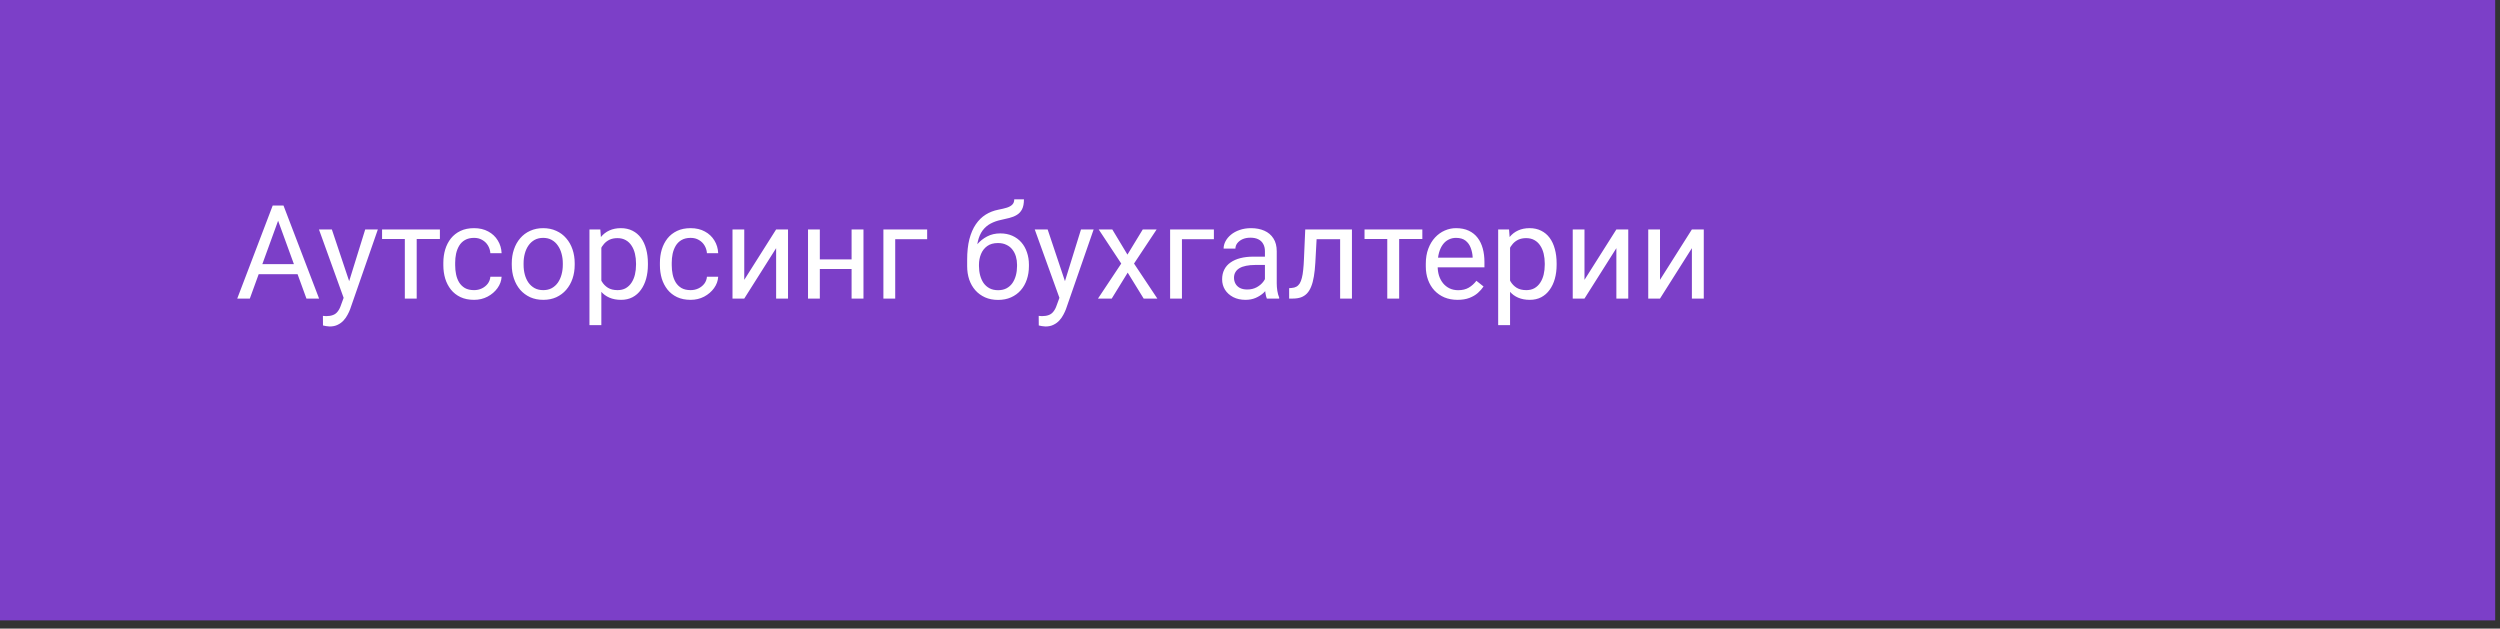 <?xml version="1.0" encoding="UTF-8"?> <svg xmlns="http://www.w3.org/2000/svg" width="175" height="44" viewBox="0 0 175 44" fill="none"><rect x="0" y="0" width="175" height="44" fill="#333333" stroke="none"/> <rect width="174.663" height="43.427" fill="#7C3FC8"></rect> <path d="M19.644 14.965L17.488 20.9H16.607L19.089 14.388H19.657L19.644 14.965ZM21.451 20.9L19.291 14.965L19.277 14.388H19.845L22.336 20.9H21.451ZM21.339 18.489V19.196H17.681V18.489H21.339ZM24.219 20.399L25.565 16.061H26.45L24.509 21.646C24.465 21.766 24.405 21.894 24.331 22.031C24.259 22.171 24.167 22.304 24.053 22.429C23.94 22.554 23.803 22.656 23.642 22.733C23.484 22.814 23.295 22.854 23.074 22.854C23.008 22.854 22.925 22.845 22.823 22.827C22.722 22.809 22.651 22.794 22.609 22.782L22.604 22.111C22.628 22.114 22.666 22.117 22.716 22.12C22.77 22.126 22.807 22.129 22.828 22.129C23.016 22.129 23.175 22.104 23.306 22.053C23.438 22.006 23.548 21.924 23.637 21.807C23.73 21.694 23.809 21.538 23.875 21.338L24.219 20.399ZM23.23 16.061L24.487 19.817L24.702 20.689L24.107 20.994L22.327 16.061H23.23ZM29.169 16.061V20.9H28.338V16.061H29.169ZM30.793 16.061V16.732H26.745V16.061H30.793ZM33.185 20.309C33.382 20.309 33.564 20.269 33.731 20.189C33.898 20.108 34.035 19.998 34.142 19.858C34.25 19.715 34.311 19.552 34.326 19.37H35.113C35.098 19.656 35.001 19.923 34.822 20.171C34.646 20.415 34.415 20.613 34.129 20.765C33.843 20.915 33.528 20.989 33.185 20.989C32.822 20.989 32.504 20.925 32.233 20.797C31.964 20.669 31.741 20.493 31.562 20.269C31.386 20.045 31.253 19.789 31.164 19.5C31.078 19.208 31.034 18.899 31.034 18.574V18.386C31.034 18.061 31.078 17.754 31.164 17.465C31.253 17.173 31.386 16.915 31.562 16.691C31.741 16.468 31.964 16.292 32.233 16.164C32.504 16.035 32.822 15.971 33.185 15.971C33.564 15.971 33.895 16.049 34.178 16.204C34.461 16.356 34.683 16.565 34.844 16.83C35.008 17.092 35.098 17.39 35.113 17.724H34.326C34.311 17.525 34.254 17.344 34.156 17.183C34.06 17.022 33.929 16.894 33.762 16.799C33.598 16.7 33.406 16.651 33.185 16.651C32.932 16.651 32.719 16.702 32.546 16.803C32.376 16.901 32.24 17.036 32.139 17.206C32.04 17.373 31.969 17.559 31.924 17.765C31.882 17.967 31.862 18.175 31.862 18.386V18.574C31.862 18.786 31.882 18.994 31.924 19.2C31.966 19.406 32.036 19.592 32.134 19.759C32.236 19.926 32.371 20.06 32.541 20.162C32.714 20.26 32.929 20.309 33.185 20.309ZM35.824 18.534V18.431C35.824 18.082 35.874 17.759 35.976 17.46C36.077 17.159 36.223 16.899 36.414 16.678C36.605 16.454 36.836 16.281 37.107 16.159C37.379 16.034 37.683 15.971 38.02 15.971C38.359 15.971 38.665 16.034 38.936 16.159C39.211 16.281 39.443 16.454 39.634 16.678C39.828 16.899 39.975 17.159 40.077 17.46C40.178 17.759 40.229 18.082 40.229 18.431V18.534C40.229 18.883 40.178 19.206 40.077 19.504C39.975 19.802 39.828 20.063 39.634 20.287C39.443 20.508 39.212 20.68 38.941 20.806C38.672 20.928 38.368 20.989 38.029 20.989C37.689 20.989 37.383 20.928 37.112 20.806C36.84 20.68 36.608 20.508 36.414 20.287C36.223 20.063 36.077 19.802 35.976 19.504C35.874 19.206 35.824 18.883 35.824 18.534ZM36.651 18.431V18.534C36.651 18.775 36.679 19.003 36.736 19.218C36.793 19.43 36.878 19.618 36.991 19.782C37.107 19.945 37.252 20.075 37.425 20.171C37.598 20.263 37.799 20.309 38.029 20.309C38.255 20.309 38.453 20.263 38.623 20.171C38.796 20.075 38.939 19.945 39.053 19.782C39.166 19.618 39.251 19.43 39.308 19.218C39.367 19.003 39.397 18.775 39.397 18.534V18.431C39.397 18.192 39.367 17.967 39.308 17.756C39.251 17.541 39.164 17.352 39.048 17.188C38.935 17.021 38.792 16.89 38.619 16.794C38.449 16.699 38.249 16.651 38.02 16.651C37.793 16.651 37.593 16.699 37.42 16.794C37.25 16.89 37.107 17.021 36.991 17.188C36.878 17.352 36.793 17.541 36.736 17.756C36.679 17.967 36.651 18.192 36.651 18.431ZM42.094 16.991V22.76H41.262V16.061H42.022L42.094 16.991ZM45.354 18.44V18.534C45.354 18.886 45.312 19.212 45.229 19.513C45.145 19.811 45.023 20.071 44.862 20.291C44.704 20.512 44.509 20.683 44.276 20.806C44.044 20.928 43.777 20.989 43.475 20.989C43.168 20.989 42.897 20.938 42.662 20.837C42.426 20.736 42.226 20.588 42.062 20.394C41.898 20.2 41.767 19.968 41.669 19.697C41.573 19.425 41.508 19.12 41.472 18.78V18.279C41.508 17.921 41.575 17.601 41.673 17.317C41.772 17.034 41.901 16.793 42.062 16.593C42.226 16.39 42.425 16.237 42.657 16.132C42.89 16.025 43.158 15.971 43.462 15.971C43.766 15.971 44.036 16.031 44.272 16.15C44.507 16.267 44.705 16.433 44.866 16.651C45.027 16.869 45.148 17.13 45.229 17.434C45.312 17.735 45.354 18.07 45.354 18.44ZM44.522 18.534V18.44C44.522 18.198 44.497 17.972 44.446 17.76C44.395 17.546 44.316 17.358 44.209 17.197C44.105 17.033 43.97 16.904 43.806 16.812C43.642 16.717 43.447 16.669 43.221 16.669C43.012 16.669 42.83 16.705 42.675 16.776C42.523 16.848 42.393 16.945 42.286 17.067C42.179 17.186 42.091 17.323 42.022 17.478C41.956 17.631 41.907 17.788 41.874 17.953V19.111C41.934 19.319 42.018 19.516 42.125 19.701C42.232 19.883 42.375 20.03 42.554 20.144C42.733 20.254 42.958 20.309 43.23 20.309C43.453 20.309 43.645 20.263 43.806 20.171C43.97 20.075 44.105 19.945 44.209 19.782C44.316 19.618 44.395 19.43 44.446 19.218C44.497 19.003 44.522 18.775 44.522 18.534ZM48.346 20.309C48.542 20.309 48.724 20.269 48.891 20.189C49.058 20.108 49.195 19.998 49.303 19.858C49.41 19.715 49.471 19.552 49.486 19.37H50.273C50.258 19.656 50.161 19.923 49.982 20.171C49.806 20.415 49.575 20.613 49.289 20.765C49.003 20.915 48.688 20.989 48.346 20.989C47.982 20.989 47.664 20.925 47.393 20.797C47.125 20.669 46.901 20.493 46.722 20.269C46.546 20.045 46.414 19.789 46.324 19.5C46.238 19.208 46.194 18.899 46.194 18.574V18.386C46.194 18.061 46.238 17.754 46.324 17.465C46.414 17.173 46.546 16.915 46.722 16.691C46.901 16.468 47.125 16.292 47.393 16.164C47.664 16.035 47.982 15.971 48.346 15.971C48.724 15.971 49.055 16.049 49.338 16.204C49.622 16.356 49.844 16.565 50.005 16.83C50.169 17.092 50.258 17.39 50.273 17.724H49.486C49.471 17.525 49.414 17.344 49.316 17.183C49.221 17.022 49.089 16.894 48.922 16.799C48.758 16.7 48.566 16.651 48.346 16.651C48.092 16.651 47.879 16.702 47.706 16.803C47.536 16.901 47.401 17.036 47.299 17.206C47.201 17.373 47.129 17.559 47.084 17.765C47.043 17.967 47.022 18.175 47.022 18.386V18.574C47.022 18.786 47.043 18.994 47.084 19.2C47.126 19.406 47.196 19.592 47.295 19.759C47.396 19.926 47.532 20.06 47.702 20.162C47.874 20.26 48.089 20.309 48.346 20.309ZM52.098 19.589L54.329 16.061H55.161V20.9H54.329V17.371L52.098 20.9H51.275V16.061H52.098V19.589ZM59.772 18.158V18.829H57.214V18.158H59.772ZM57.388 16.061V20.9H56.561V16.061H57.388ZM60.443 16.061V20.9H59.611V16.061H60.443ZM64.901 16.061V16.745H62.665V20.9H61.838V16.061H64.901ZM70.997 13.954H71.676C71.676 14.247 71.632 14.479 71.542 14.652C71.453 14.822 71.331 14.953 71.175 15.046C71.023 15.138 70.85 15.208 70.657 15.256C70.466 15.303 70.268 15.35 70.062 15.395C69.805 15.448 69.567 15.533 69.346 15.649C69.129 15.763 68.941 15.924 68.783 16.132C68.628 16.341 68.513 16.612 68.439 16.946C68.367 17.28 68.348 17.693 68.38 18.185V18.596H67.701V18.185C67.701 17.634 67.753 17.152 67.857 16.741C67.965 16.329 68.115 15.982 68.309 15.699C68.503 15.415 68.732 15.19 68.998 15.023C69.266 14.856 69.561 14.742 69.883 14.679C70.116 14.634 70.315 14.586 70.482 14.536C70.649 14.482 70.776 14.411 70.862 14.321C70.952 14.232 70.997 14.11 70.997 13.954ZM70.017 16.338C70.333 16.338 70.615 16.393 70.862 16.503C71.11 16.614 71.32 16.767 71.493 16.964C71.666 17.161 71.797 17.393 71.886 17.662C71.979 17.927 72.025 18.216 72.025 18.529V18.628C72.025 18.965 71.976 19.278 71.878 19.567C71.782 19.853 71.641 20.104 71.453 20.318C71.268 20.53 71.041 20.695 70.773 20.815C70.508 20.934 70.205 20.994 69.865 20.994C69.525 20.994 69.221 20.934 68.953 20.815C68.688 20.695 68.461 20.53 68.273 20.318C68.085 20.104 67.942 19.853 67.844 19.567C67.748 19.278 67.701 18.965 67.701 18.628V18.529C67.701 18.455 67.714 18.382 67.741 18.31C67.768 18.239 67.801 18.166 67.839 18.091C67.881 18.017 67.918 17.938 67.951 17.854C68.061 17.586 68.212 17.337 68.403 17.107C68.597 16.878 68.828 16.693 69.096 16.553C69.367 16.41 69.674 16.338 70.017 16.338ZM69.856 17.013C69.552 17.013 69.302 17.083 69.105 17.224C68.911 17.364 68.766 17.55 68.671 17.782C68.576 18.012 68.528 18.261 68.528 18.529V18.628C68.528 18.854 68.555 19.069 68.609 19.272C68.662 19.474 68.743 19.655 68.85 19.813C68.96 19.968 69.099 20.09 69.266 20.18C69.436 20.269 69.636 20.314 69.865 20.314C70.095 20.314 70.293 20.269 70.46 20.18C70.627 20.09 70.764 19.968 70.871 19.813C70.979 19.655 71.059 19.474 71.113 19.272C71.166 19.069 71.193 18.854 71.193 18.628V18.529C71.193 18.327 71.166 18.134 71.113 17.953C71.059 17.771 70.977 17.61 70.867 17.47C70.76 17.329 70.621 17.219 70.451 17.139C70.284 17.055 70.086 17.013 69.856 17.013ZM74.324 20.399L75.67 16.061H76.555L74.615 21.646C74.57 21.766 74.51 21.894 74.436 22.031C74.364 22.171 74.272 22.304 74.158 22.429C74.045 22.554 73.908 22.656 73.747 22.733C73.589 22.814 73.4 22.854 73.179 22.854C73.113 22.854 73.03 22.845 72.928 22.827C72.827 22.809 72.756 22.794 72.714 22.782L72.709 22.111C72.733 22.114 72.77 22.117 72.821 22.12C72.875 22.126 72.912 22.129 72.933 22.129C73.121 22.129 73.28 22.104 73.412 22.053C73.543 22.006 73.653 21.924 73.742 21.807C73.835 21.694 73.914 21.538 73.98 21.338L74.324 20.399ZM73.335 16.061L74.592 19.817L74.807 20.689L74.212 20.994L72.432 16.061H73.335ZM77.861 16.061L78.921 17.823L79.994 16.061H80.965L79.382 18.449L81.014 20.9H80.057L78.939 19.084L77.821 20.9H76.859L78.487 18.449L76.909 16.061H77.861ZM84.972 16.061V16.745H82.736V20.9H81.908V16.061H84.972ZM88.545 20.072V17.581C88.545 17.39 88.506 17.225 88.429 17.085C88.354 16.942 88.241 16.831 88.089 16.754C87.937 16.676 87.749 16.638 87.525 16.638C87.317 16.638 87.133 16.674 86.975 16.745C86.82 16.817 86.698 16.91 86.609 17.027C86.522 17.143 86.479 17.268 86.479 17.402H85.652C85.652 17.23 85.696 17.058 85.786 16.888C85.875 16.718 86.003 16.565 86.17 16.427C86.34 16.287 86.543 16.177 86.778 16.097C87.017 16.013 87.282 15.971 87.575 15.971C87.926 15.971 88.236 16.031 88.505 16.15C88.776 16.27 88.988 16.45 89.14 16.691C89.295 16.93 89.372 17.23 89.372 17.59V19.844C89.372 20.005 89.386 20.177 89.413 20.358C89.442 20.54 89.486 20.697 89.542 20.828V20.9H88.679C88.637 20.804 88.605 20.677 88.581 20.519C88.557 20.358 88.545 20.209 88.545 20.072ZM88.688 17.966L88.697 18.547H87.861C87.625 18.547 87.415 18.567 87.23 18.605C87.045 18.641 86.89 18.696 86.765 18.771C86.64 18.845 86.544 18.939 86.479 19.053C86.413 19.163 86.38 19.293 86.38 19.442C86.38 19.594 86.415 19.732 86.483 19.858C86.552 19.983 86.655 20.083 86.792 20.157C86.932 20.229 87.103 20.265 87.306 20.265C87.56 20.265 87.783 20.211 87.977 20.104C88.171 19.996 88.324 19.865 88.438 19.71C88.554 19.555 88.617 19.404 88.626 19.258L88.979 19.656C88.958 19.782 88.901 19.92 88.809 20.072C88.716 20.224 88.593 20.37 88.438 20.511C88.286 20.648 88.104 20.762 87.892 20.855C87.683 20.944 87.448 20.989 87.186 20.989C86.858 20.989 86.57 20.925 86.322 20.797C86.078 20.669 85.887 20.497 85.75 20.282C85.616 20.065 85.549 19.822 85.549 19.553C85.549 19.294 85.599 19.066 85.701 18.869C85.802 18.669 85.948 18.504 86.139 18.373C86.33 18.239 86.559 18.137 86.828 18.069C87.096 18 87.396 17.966 87.727 17.966H88.688ZM93.907 16.061V16.745H91.568V16.061H93.907ZM94.636 16.061V20.9H93.809V16.061H94.636ZM91.367 16.061H92.199L92.073 18.395C92.053 18.756 92.018 19.075 91.971 19.352C91.926 19.627 91.863 19.862 91.783 20.059C91.705 20.256 91.607 20.417 91.488 20.542C91.371 20.664 91.231 20.755 91.067 20.815C90.903 20.871 90.714 20.9 90.499 20.9H90.24V20.171L90.419 20.157C90.547 20.148 90.656 20.118 90.745 20.068C90.838 20.017 90.915 19.942 90.978 19.844C91.04 19.743 91.091 19.613 91.13 19.455C91.172 19.297 91.203 19.109 91.224 18.892C91.248 18.674 91.266 18.421 91.277 18.131L91.367 16.061ZM97.941 16.061V20.9H97.109V16.061H97.941ZM99.564 16.061V16.732H95.517V16.061H99.564ZM102.028 20.989C101.691 20.989 101.386 20.932 101.111 20.819C100.84 20.703 100.606 20.54 100.409 20.332C100.216 20.123 100.067 19.875 99.962 19.589C99.858 19.303 99.806 18.99 99.806 18.65V18.462C99.806 18.069 99.864 17.718 99.98 17.411C100.096 17.101 100.254 16.839 100.454 16.624C100.654 16.41 100.88 16.247 101.134 16.137C101.387 16.026 101.65 15.971 101.921 15.971C102.267 15.971 102.565 16.031 102.815 16.15C103.069 16.27 103.276 16.436 103.437 16.651C103.598 16.863 103.717 17.113 103.795 17.402C103.872 17.689 103.911 18.002 103.911 18.341V18.713H100.298V18.037H103.084V17.975C103.072 17.76 103.027 17.552 102.949 17.349C102.875 17.146 102.756 16.979 102.592 16.848C102.428 16.717 102.204 16.651 101.921 16.651C101.733 16.651 101.56 16.691 101.402 16.772C101.244 16.849 101.108 16.966 100.995 17.121C100.882 17.276 100.794 17.465 100.731 17.689C100.669 17.912 100.637 18.17 100.637 18.462V18.65C100.637 18.88 100.669 19.096 100.731 19.299C100.797 19.498 100.891 19.674 101.013 19.826C101.138 19.978 101.289 20.098 101.465 20.184C101.644 20.27 101.846 20.314 102.073 20.314C102.365 20.314 102.613 20.254 102.815 20.135C103.018 20.016 103.195 19.856 103.348 19.656L103.848 20.054C103.744 20.212 103.611 20.363 103.45 20.506C103.289 20.649 103.091 20.765 102.856 20.855C102.623 20.944 102.347 20.989 102.028 20.989ZM105.704 16.991V22.76H104.872V16.061H105.633L105.704 16.991ZM108.964 18.44V18.534C108.964 18.886 108.923 19.212 108.839 19.513C108.756 19.811 108.633 20.071 108.472 20.291C108.314 20.512 108.119 20.683 107.887 20.806C107.654 20.928 107.387 20.989 107.086 20.989C106.779 20.989 106.508 20.938 106.272 20.837C106.037 20.736 105.837 20.588 105.673 20.394C105.509 20.2 105.378 19.968 105.279 19.697C105.184 19.425 105.118 19.12 105.083 18.78V18.279C105.118 17.921 105.186 17.601 105.284 17.317C105.382 17.034 105.512 16.793 105.673 16.593C105.837 16.39 106.035 16.237 106.268 16.132C106.5 16.025 106.769 15.971 107.073 15.971C107.377 15.971 107.647 16.031 107.882 16.15C108.118 16.267 108.316 16.433 108.477 16.651C108.638 16.869 108.759 17.13 108.839 17.434C108.923 17.735 108.964 18.07 108.964 18.44ZM108.133 18.534V18.44C108.133 18.198 108.107 17.972 108.057 17.76C108.006 17.546 107.927 17.358 107.82 17.197C107.715 17.033 107.581 16.904 107.417 16.812C107.253 16.717 107.058 16.669 106.831 16.669C106.623 16.669 106.441 16.705 106.286 16.776C106.134 16.848 106.004 16.945 105.897 17.067C105.789 17.186 105.701 17.323 105.633 17.478C105.567 17.631 105.518 17.788 105.485 17.953V19.111C105.545 19.319 105.628 19.516 105.736 19.701C105.843 19.883 105.986 20.03 106.165 20.144C106.344 20.254 106.569 20.309 106.84 20.309C107.064 20.309 107.256 20.263 107.417 20.171C107.581 20.075 107.715 19.945 107.82 19.782C107.927 19.618 108.006 19.43 108.057 19.218C108.107 19.003 108.133 18.775 108.133 18.534ZM110.914 19.589L113.146 16.061H113.978V20.9H113.146V17.371L110.914 20.9H110.091V16.061H110.914V19.589ZM116.2 19.589L118.432 16.061H119.264V20.9H118.432V17.371L116.2 20.9H115.377V16.061H116.2V19.589Z" fill="white"></path> </svg> 